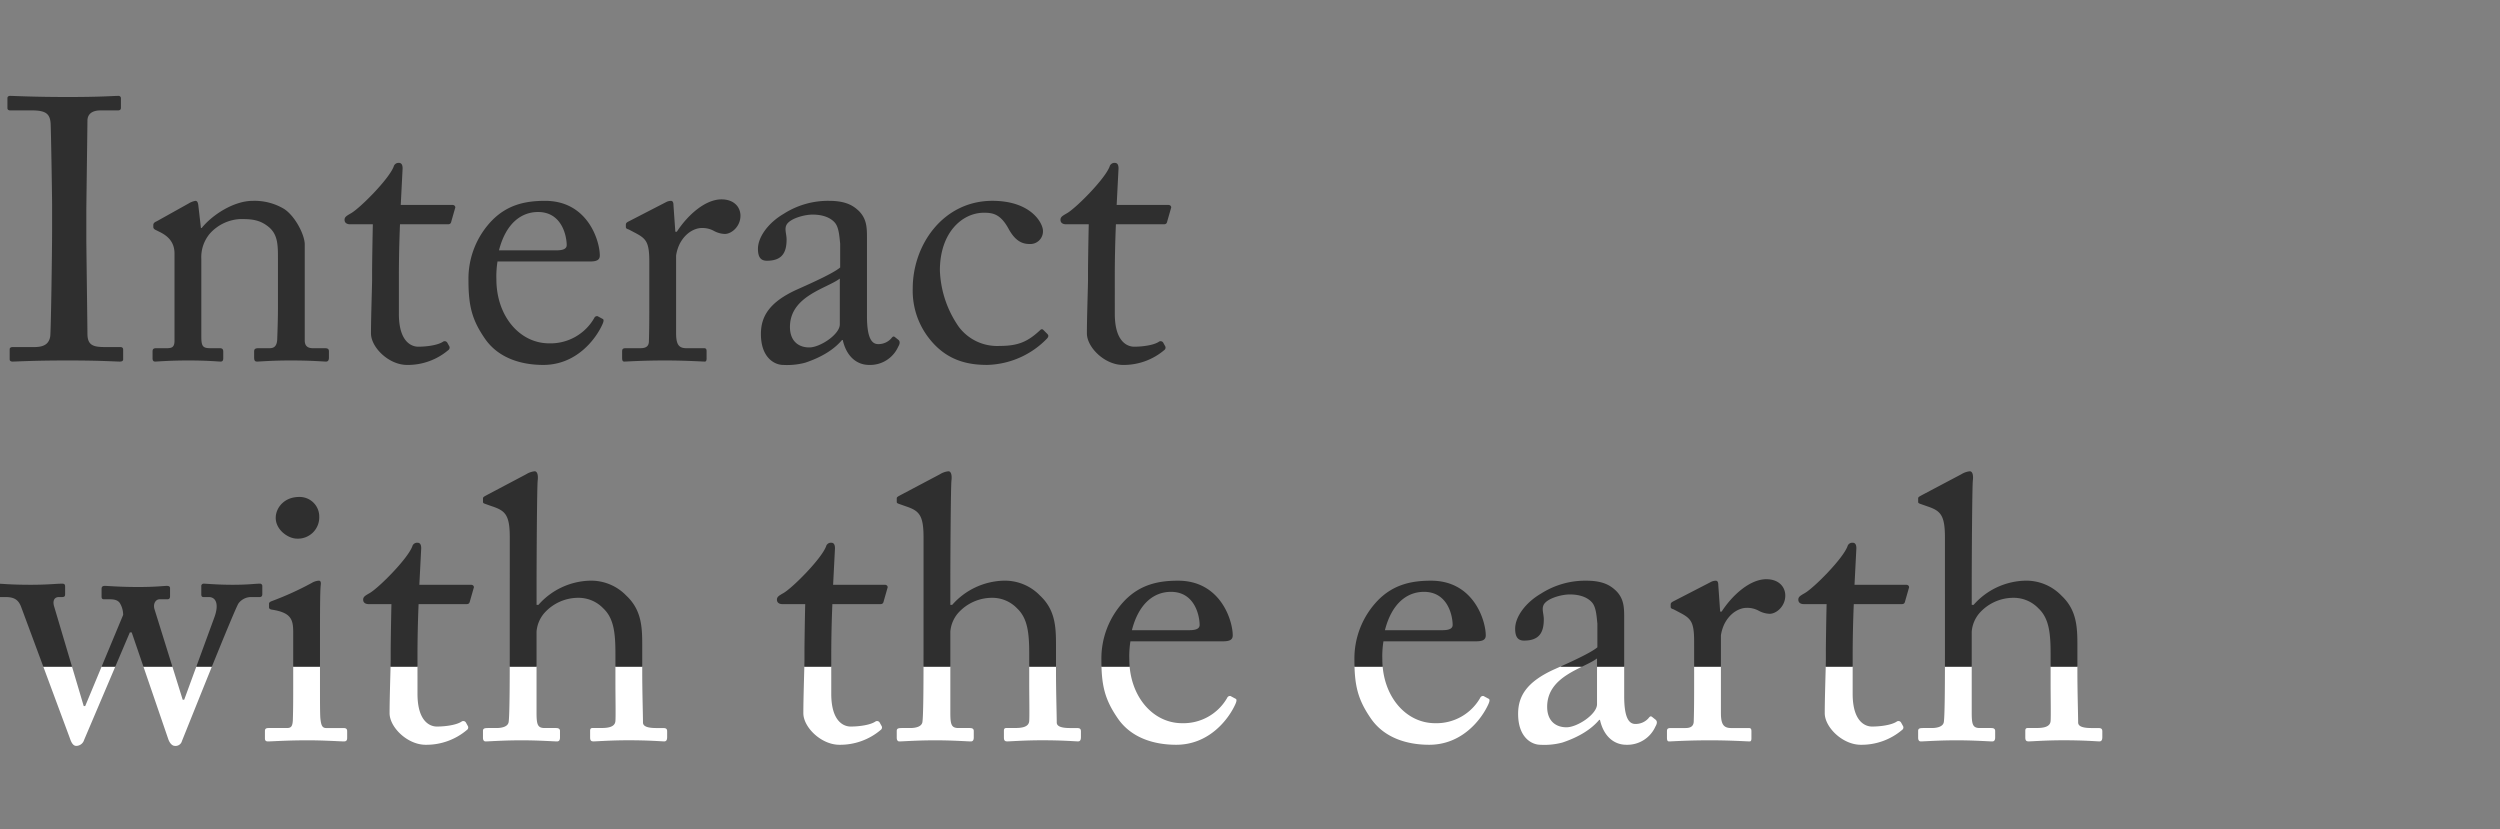 <svg xmlns="http://www.w3.org/2000/svg" xmlns:xlink="http://www.w3.org/1999/xlink" width="645" height="214" viewBox="0 0 645 214"><rect x="0" y="0" width="645" height="214" fill="#808080" stroke="none"/><defs><clipPath id="a"><rect width="645" height="42" transform="translate(-2487 336)" fill="#fff" stroke="#707070" stroke-width="1"/></clipPath><clipPath id="b"><rect width="645" height="172" transform="translate(-2487 164)" fill="#2f2f2f" stroke="#707070" stroke-width="1"/></clipPath></defs><g transform="translate(-70 -162)"><g transform="translate(2557 -2)" clip-path="url(#a)"><path d="M13.44-33.5c0,5.088-.288,25.824-.48,27.264-.384,2.5-2.4,2.784-4.32,2.784H3.264c-.48,0-.768.192-.768.576V-.288c0,.384.288.576.768.576C4.32.288,8.448,0,17.568,0,25.92,0,29.76.288,30.912.288q.864,0,.864-.576v-2.5c0-.48-.288-.672-.768-.672H27.072c-3.072,0-4.512-.48-4.512-3.456,0-1.056-.288-23.232-.288-24.192V-38.5c0-1.152.288-22.368.288-23.328,0-1.92,1.44-2.688,3.36-2.688h4.512c.48,0,.768-.192.768-.672v-2.4a.606.606,0,0,0-.672-.672c-1.344,0-4.416.288-12.96.288-8.928,0-13.824-.288-14.976-.288-.384,0-.672.192-.672.576v2.592c0,.384.288.576.768.576H8.256c3.648,0,4.608.96,4.8,3.264.1,1.44.384,18.72.384,21.024Zm65.184,3.552c0-2.4-2.4-7.2-5.28-9.12a14.82,14.82,0,0,0-8.16-2.112c-4.8,0-10.368,3.552-13.152,7.008H51.84l-.672-5.856c-.1-.768-.288-1.152-.768-1.152a5.072,5.072,0,0,0-1.728.672L40.416-35.9c-.48.192-.864.48-.864.96v.48c0,.288.1.576.768.864l.768.384c2.4,1.152,3.936,2.784,3.936,5.664V-5.088c0,1.632-.672,1.92-1.92,1.92H40.32c-.768,0-.96.288-.96.864V-.576c0,.576.192.864.672.864C40.608.288,43.68,0,48.576,0c5.088,0,7.68.288,8.352.288.48,0,.672-.288.672-.864V-2.208c0-.672-.192-.96-.96-.96h-2.4c-2.016,0-2.3-.576-2.3-3.168V-26.208a9.413,9.413,0,0,1,2.208-6.528A11.259,11.259,0,0,1,61.92-36.48c2.4,0,4.7,0,7.008,1.728,2.784,2.016,2.784,4.8,2.784,8.64V-13.44c0,2.5-.1,5.568-.192,8.064-.1,1.728-.864,2.208-1.92,2.208H66.816c-.96,0-1.248.192-1.248.864V-.768c0,.768.192,1.056.768,1.056C67.008.288,70.08,0,74.976,0c5.472,0,8.448.288,9.12.288.576,0,.768-.384.768-1.056V-2.3c0-.576-.192-.864-1.056-.864H80.736c-1.248,0-2.112-.48-2.112-2.016ZM102.912-21.6c0-4.416.1-9.12.288-13.536h12.384c.576,0,.768-.288.864-.768l.96-3.36c.192-.384-.1-.864-.672-.864H103.392l.48-9.408c0-.768-.192-1.44-.96-1.44a1.288,1.288,0,0,0-1.344.96c-1.248,3.264-8.64,10.656-10.944,12-1.152.672-1.728.96-1.728,1.728s.576,1.152,1.44,1.152h5.856C96.1-31.1,96-24.576,96-22.848v2.112c0,1.344-.288,9.792-.288,13.728,0,3.648,4.608,8.16,9.312,8.16a16.15,16.15,0,0,0,10.656-3.84.767.767,0,0,0,.192-1.056l-.48-.864A.784.784,0,0,0,114.24-4.8c-1.344.864-4.128,1.248-6.336,1.248-1.728,0-4.992-1.248-4.992-8.448Zm49.152-3.936c1.536,0,2.688-.192,2.688-1.536,0-3.744-3.072-14.112-14.112-14.112-4.8,0-9.6.864-13.728,5.088a21.611,21.611,0,0,0-6.048,15.264c0,6.72.864,10.272,4.224,15.168,3.552,5.184,9.6,6.816,15.072,6.816,8.544,0,13.536-6.624,15.264-10.464.48-1.056.288-1.344,0-1.44l-1.248-.672a.779.779,0,0,0-.864.48A13,13,0,0,1,141.7-4.416c-7.68,0-13.632-7.1-13.632-16.512a24.65,24.65,0,0,1,.288-4.608Zm-23.328-2.88c1.824-7.1,5.856-9.888,10.08-9.888,6.24,0,7.392,6.336,7.392,8.544,0,.864-.768,1.344-2.592,1.344Zm38.784,11.9c0,4.992,0,8.352-.1,11.52,0,1.248-.672,1.824-2.112,1.824h-3.744c-.864,0-1.056.192-1.056.864V-.672c0,.768.192.96.576.96.576,0,4.608-.288,10.56-.288,5.184,0,9.6.288,10.176.288.384,0,.48-.288.48-.864V-2.3c0-.576-.1-.864-.672-.864H177.12c-2.016,0-2.688-.96-2.688-3.936V-27.072a10.354,10.354,0,0,1,.96-3.072c1.632-3.072,4.128-4.032,5.664-4.032a6.181,6.181,0,0,1,3.168.768,6.294,6.294,0,0,0,2.784.768c1.728,0,4.032-1.92,4.032-4.7,0-2.208-1.632-4.224-4.9-4.224-4.128,0-8.64,3.936-11.52,8.352h-.384l-.48-6.816c0-.576-.1-1.152-.672-1.152a2.891,2.891,0,0,0-1.344.384l-9.5,4.9c-.576.288-.768.48-.768.864v.576c0,.384.192.48.768.672l1.824.96c2.688,1.44,3.456,2.4,3.456,7.3Zm56.16,5.088V-31.776c0-2.592-.1-4.8-2.112-6.816-1.344-1.248-3.168-2.592-7.68-2.592a21.174,21.174,0,0,0-11.712,3.36c-3.936,2.3-6.624,5.952-6.624,9.024,0,2.208.768,3.072,2.3,3.072,3.936,0,5.088-2.112,5.088-5.472,0-1.728-.864-3.168.48-4.416s4.32-2.016,6.24-2.016c2.784,0,4.7.864,5.76,2.112s1.152,3.744,1.344,5.376V-24c-1.536,1.344-6.528,3.648-10.848,5.568-7.584,3.36-9.6,7.2-9.6,11.616,0,6.048,3.456,7.968,5.76,7.968a18.039,18.039,0,0,0,5.664-.576c4.32-1.44,7.488-3.456,9.5-5.856h.192c.864,3.936,3.36,6.432,6.816,6.432a7.93,7.93,0,0,0,7.488-4.7c.576-.96.384-1.44.1-1.728l-.96-.768c-.384-.288-.576-.1-.96.384a4.421,4.421,0,0,1-3.36,1.44C224.832-4.224,223.68-5.952,223.68-11.424Zm-7.008,2.112c0,2.592-5.088,5.952-7.872,5.952-2.88,0-4.992-1.728-4.992-5.28,0-7.968,9.408-9.888,12.864-12.48Zm37.152-28.8c2.3,0,4.32.288,6.432,4.224,1.44,2.592,3.072,3.84,5.28,3.84a3.273,3.273,0,0,0,3.552-3.36c0-2.016-3.072-7.776-13.056-7.776-12.672,0-20.544,11.328-20.544,22.56a19.879,19.879,0,0,0,4.32,13.056c4.416,5.568,9.792,6.72,14.88,6.72a22.216,22.216,0,0,0,15.456-6.816c.48-.576.384-.864,0-1.248l-.96-.96a.5.5,0,0,0-.768,0c-3.264,3.072-5.76,4.128-10.56,4.128a12.358,12.358,0,0,1-10.464-4.9,27.056,27.056,0,0,1-4.9-14.592C242.5-33.12,248.352-38.112,253.824-38.112ZM287.616-21.6c0-4.416.1-9.12.288-13.536h12.384c.576,0,.768-.288.864-.768l.96-3.36c.192-.384-.1-.864-.672-.864H288.1l.48-9.408c0-.768-.192-1.44-.96-1.44a1.288,1.288,0,0,0-1.344.96c-1.248,3.264-8.64,10.656-10.944,12-1.152.672-1.728.96-1.728,1.728s.576,1.152,1.44,1.152H280.9c-.1,4.032-.192,10.56-.192,12.288v2.112c0,1.344-.288,9.792-.288,13.728,0,3.648,4.608,8.16,9.312,8.16a16.15,16.15,0,0,0,10.656-3.84.767.767,0,0,0,.192-1.056l-.48-.864a.784.784,0,0,0-1.152-.192c-1.344.864-4.128,1.248-6.336,1.248-1.728,0-4.992-1.248-4.992-8.448ZM39.84,64.112c-.384-1.44.384-2.5,1.344-2.5H43.2c.48,0,.672-.288.672-.768V58.832c0-.48-.192-.672-.864-.672-.768,0-2.88.288-7.3.288-4.8,0-7.872-.288-8.64-.288-.576,0-.864.192-.864.768v2.016c0,.48.192.672.672.672h1.44c1.344,0,2.112.288,2.592.96a5.859,5.859,0,0,1,.864,3.072l-9.792,23.52H21.6L14.016,63.632c-.576-1.728.1-2.592,1.152-2.592h.864c.672,0,.768-.288.768-.768v-1.92c0-.576-.192-.768-.768-.768-1.44,0-3.744.288-8.064.288-5.472,0-7.392-.288-8.736-.288-.48,0-.576.288-.576.768v1.824c0,.576.1.864.672.864H1.44c2.3,0,3.36.768,4.032,2.592L18.048,97.52c.384,1.152.864,1.92,1.632,1.92A2.137,2.137,0,0,0,21.7,97.9L33.5,70.16h.48l9.408,27.456c.384,1.152,1.056,1.824,1.728,1.824a1.69,1.69,0,0,0,1.824-1.248c1.248-3.072,13.44-33.7,14.592-35.52a4.1,4.1,0,0,1,3.072-1.632h2.4c.48,0,.672-.288.672-.768V58.256a.606.606,0,0,0-.672-.672c-1.152,0-2.88.288-7.008.288-3.936,0-6.816-.288-7.392-.288a.606.606,0,0,0-.672.672v2.016c0,.48.1.768.576.768h1.344c1.92,0,2.688,1.92,1.44,5.28L47.52,87.536h-.384ZM75.648,84.176c0,2.88,0,5.856-.1,8.736-.1,1.536-.48,1.92-1.536,1.92h-4.7c-.672,0-.96.192-.96.768v1.92c0,.576.288.768.768.768,1.056,0,4.8-.288,10.368-.288,4.032,0,8.448.288,9.216.288.672,0,.864-.288.864-.96V95.7c0-.576-.192-.864-.96-.864H84.192c-1.056,0-1.344-.672-1.536-2.5-.1-1.056-.1-4.512-.1-8.256V73.616c0-7.968,0-14.016.192-15.648.1-.672,0-1.152-.48-1.152a3.96,3.96,0,0,0-1.824.576A78.566,78.566,0,0,1,70.08,62.1c-.48.192-.672.384-.672.672v.864c0,.384.192.576.864.672,4.8.768,5.376,2.5,5.376,5.76Zm.96-38.208a5.5,5.5,0,0,0,5.76-5.664,5.058,5.058,0,0,0-5.184-5.088c-3.936,0-6.048,2.88-6.048,5.376C71.136,43.76,74.4,45.968,76.608,45.968Zm31.1,30.432c0-4.416.1-9.12.288-13.536h12.384c.576,0,.768-.288.864-.768l.96-3.36c.192-.384-.1-.864-.672-.864H108.192l.48-9.408c0-.768-.192-1.44-.96-1.44a1.288,1.288,0,0,0-1.344.96c-1.248,3.264-8.64,10.656-10.944,12-1.152.672-1.728.96-1.728,1.728s.576,1.152,1.44,1.152h5.856c-.1,4.032-.192,10.56-.192,12.288v2.112c0,1.344-.288,9.792-.288,13.728,0,3.648,4.608,8.16,9.312,8.16a16.15,16.15,0,0,0,10.656-3.84.767.767,0,0,0,.192-1.056l-.48-.864a.784.784,0,0,0-1.152-.192c-1.344.864-4.128,1.248-6.336,1.248-1.728,0-4.992-1.248-4.992-8.448Zm23.808-1.728c0,6.24,0,16.8-.288,18.624-.192,1.152-1.632,1.536-3.168,1.536h-2.016c-1.056,0-1.44.1-1.44.768v1.728c0,.672.288.96.672.96.864,0,4.512-.288,9.312-.288,4.416,0,8.352.288,9.12.288.576,0,.768-.384.768-1.056V95.6c0-.576-.384-.768-1.056-.768h-2.88c-1.824,0-2.112-.864-2.112-3.936V69.968a8.348,8.348,0,0,1,1.92-4.7,11.716,11.716,0,0,1,8.928-4.032,8.8,8.8,0,0,1,6.336,2.688c2.784,2.592,3.168,6.432,3.168,11.808V83.5c0,3.072.1,8.16,0,9.5-.1,1.632-2.016,1.824-3.648,1.824h-2.208c-.576,0-.672.288-.672.768v1.632c0,.768.192,1.056.864,1.056.864,0,4.32-.288,9.024-.288,5.472,0,8.544.288,9.216.288.576,0,.768-.384.768-1.152V95.7c0-.672-.288-.864-1.056-.864H169.44c-2.016,0-3.552-.288-3.552-1.44,0-1.824-.192-7.776-.192-13.152V74.768c0-5.184.192-10.08-4.128-14.112a12.59,12.59,0,0,0-9.5-3.84,18.315,18.315,0,0,0-13.152,6.24h-.48V56.912c0-4.8.1-24.288.288-25.92s-.192-2.4-.768-2.4a5.083,5.083,0,0,0-2.208.768l-9.984,5.28c-.864.48-1.152.576-1.152.96v.864c0,.288.1.384.672.576l1.632.576c3.456,1.152,4.608,2.208,4.608,8.064ZM214.464,76.4c0-4.416.1-9.12.288-13.536h12.384c.576,0,.768-.288.864-.768l.96-3.36c.192-.384-.1-.864-.672-.864H214.944l.48-9.408c0-.768-.192-1.44-.96-1.44a1.288,1.288,0,0,0-1.344.96c-1.248,3.264-8.64,10.656-10.944,12-1.152.672-1.728.96-1.728,1.728s.576,1.152,1.44,1.152h5.856c-.1,4.032-.192,10.56-.192,12.288v2.112c0,1.344-.288,9.792-.288,13.728,0,3.648,4.608,8.16,9.312,8.16a16.15,16.15,0,0,0,10.656-3.84.767.767,0,0,0,.192-1.056l-.48-.864a.784.784,0,0,0-1.152-.192c-1.344.864-4.128,1.248-6.336,1.248-1.728,0-4.992-1.248-4.992-8.448Zm23.808-1.728c0,6.24,0,16.8-.288,18.624-.192,1.152-1.632,1.536-3.168,1.536H232.8c-1.056,0-1.44.1-1.44.768v1.728c0,.672.288.96.672.96.864,0,4.512-.288,9.312-.288,4.416,0,8.352.288,9.12.288.576,0,.768-.384.768-1.056V95.6c0-.576-.384-.768-1.056-.768H247.3c-1.824,0-2.112-.864-2.112-3.936V69.968a8.347,8.347,0,0,1,1.92-4.7,11.716,11.716,0,0,1,8.928-4.032,8.8,8.8,0,0,1,6.336,2.688c2.784,2.592,3.168,6.432,3.168,11.808V83.5c0,3.072.1,8.16,0,9.5-.1,1.632-2.016,1.824-3.648,1.824H259.68c-.576,0-.672.288-.672.768v1.632c0,.768.192,1.056.864,1.056.864,0,4.32-.288,9.024-.288,5.472,0,8.544.288,9.216.288.576,0,.768-.384.768-1.152V95.7c0-.672-.288-.864-1.056-.864h-1.632c-2.016,0-3.552-.288-3.552-1.44,0-1.824-.192-7.776-.192-13.152V74.768c0-5.184.192-10.08-4.128-14.112a12.59,12.59,0,0,0-9.5-3.84,18.316,18.316,0,0,0-13.152,6.24h-.48V56.912c0-4.8.1-24.288.288-25.92s-.192-2.4-.768-2.4a5.083,5.083,0,0,0-2.208.768l-9.984,5.28c-.864.48-1.152.576-1.152.96v.864c0,.288.1.384.672.576l1.632.576c3.456,1.152,4.608,2.208,4.608,8.064Zm77.088-2.208c1.536,0,2.688-.192,2.688-1.536,0-3.744-3.072-14.112-14.112-14.112-4.8,0-9.6.864-13.728,5.088a21.611,21.611,0,0,0-6.048,15.264c0,6.72.864,10.272,4.224,15.168,3.552,5.184,9.6,6.816,15.072,6.816,8.544,0,13.536-6.624,15.264-10.464.48-1.056.288-1.344,0-1.44l-1.248-.672a.779.779,0,0,0-.864.48,13,13,0,0,1-11.616,6.528c-7.68,0-13.632-7.1-13.632-16.512a24.647,24.647,0,0,1,.288-4.608Zm-23.328-2.88c1.824-7.1,5.856-9.888,10.08-9.888,6.24,0,7.392,6.336,7.392,8.544,0,.864-.768,1.344-2.592,1.344Zm88.608,2.88c1.536,0,2.688-.192,2.688-1.536,0-3.744-3.072-14.112-14.112-14.112-4.8,0-9.6.864-13.728,5.088a21.611,21.611,0,0,0-6.048,15.264c0,6.72.864,10.272,4.224,15.168,3.552,5.184,9.6,6.816,15.072,6.816,8.544,0,13.536-6.624,15.264-10.464.48-1.056.288-1.344,0-1.44l-1.248-.672a.779.779,0,0,0-.864.48,13,13,0,0,1-11.616,6.528c-7.68,0-13.632-7.1-13.632-16.512a24.647,24.647,0,0,1,.288-4.608Zm-23.328-2.88c1.824-7.1,5.856-9.888,10.08-9.888,6.24,0,7.392,6.336,7.392,8.544,0,.864-.768,1.344-2.592,1.344ZM419.04,86.576V66.224c0-2.592-.1-4.8-2.112-6.816-1.344-1.248-3.168-2.592-7.68-2.592a21.174,21.174,0,0,0-11.712,3.36c-3.936,2.3-6.624,5.952-6.624,9.024,0,2.208.768,3.072,2.3,3.072,3.936,0,5.088-2.112,5.088-5.472,0-1.728-.864-3.168.48-4.416s4.32-2.016,6.24-2.016c2.784,0,4.7.864,5.76,2.112s1.152,3.744,1.344,5.376V74c-1.536,1.344-6.528,3.648-10.848,5.568-7.584,3.36-9.6,7.2-9.6,11.616,0,6.048,3.456,7.968,5.76,7.968a18.039,18.039,0,0,0,5.664-.576c4.32-1.44,7.488-3.456,9.5-5.856h.192c.864,3.936,3.36,6.432,6.816,6.432a7.93,7.93,0,0,0,7.488-4.7c.576-.96.384-1.44.1-1.728l-.96-.768c-.384-.288-.576-.1-.96.384a4.421,4.421,0,0,1-3.36,1.44C420.192,93.776,419.04,92.048,419.04,86.576Zm-7.008,2.112c0,2.592-5.088,5.952-7.872,5.952-2.88,0-4.992-1.728-4.992-5.28,0-7.968,9.408-9.888,12.864-12.48Zm25.056-7.2c0,4.992,0,8.352-.1,11.52,0,1.248-.672,1.824-2.112,1.824h-3.744c-.864,0-1.056.192-1.056.864v1.632c0,.768.192.96.576.96.576,0,4.608-.288,10.56-.288,5.184,0,9.6.288,10.176.288.384,0,.48-.288.48-.864V95.7c0-.576-.1-.864-.672-.864h-4.512c-2.016,0-2.688-.96-2.688-3.936V70.928a10.354,10.354,0,0,1,.96-3.072c1.632-3.072,4.128-4.032,5.664-4.032a6.181,6.181,0,0,1,3.168.768,6.294,6.294,0,0,0,2.784.768c1.728,0,4.032-1.92,4.032-4.7,0-2.208-1.632-4.224-4.9-4.224-4.128,0-8.64,3.936-11.52,8.352h-.384l-.48-6.816c0-.576-.1-1.152-.672-1.152a2.891,2.891,0,0,0-1.344.384l-9.5,4.9c-.576.288-.768.48-.768.864v.576c0,.384.192.48.768.672l1.824.96c2.688,1.44,3.456,2.4,3.456,7.3Zm40.9-5.088c0-4.416.1-9.12.288-13.536h12.384c.576,0,.768-.288.864-.768l.96-3.36c.192-.384-.1-.864-.672-.864H478.464l.48-9.408c0-.768-.192-1.44-.96-1.44a1.288,1.288,0,0,0-1.344.96c-1.248,3.264-8.64,10.656-10.944,12-1.152.672-1.728.96-1.728,1.728s.576,1.152,1.44,1.152h5.856c-.1,4.032-.192,10.56-.192,12.288v2.112c0,1.344-.288,9.792-.288,13.728,0,3.648,4.608,8.16,9.312,8.16a16.15,16.15,0,0,0,10.656-3.84.767.767,0,0,0,.192-1.056l-.48-.864a.784.784,0,0,0-1.152-.192c-1.344.864-4.128,1.248-6.336,1.248-1.728,0-4.992-1.248-4.992-8.448Zm23.808-1.728c0,6.24,0,16.8-.288,18.624-.192,1.152-1.632,1.536-3.168,1.536H496.32c-1.056,0-1.44.1-1.44.768v1.728c0,.672.288.96.672.96.864,0,4.512-.288,9.312-.288,4.416,0,8.352.288,9.12.288.576,0,.768-.384.768-1.056V95.6c0-.576-.384-.768-1.056-.768h-2.88c-1.824,0-2.112-.864-2.112-3.936V69.968a8.348,8.348,0,0,1,1.92-4.7,11.716,11.716,0,0,1,8.928-4.032,8.8,8.8,0,0,1,6.336,2.688c2.784,2.592,3.168,6.432,3.168,11.808V83.5c0,3.072.1,8.16,0,9.5-.1,1.632-2.016,1.824-3.648,1.824H523.2c-.576,0-.672.288-.672.768v1.632c0,.768.192,1.056.864,1.056.864,0,4.32-.288,9.024-.288,5.472,0,8.544.288,9.216.288.576,0,.768-.384.768-1.152V95.7c0-.672-.288-.864-1.056-.864h-1.632c-2.016,0-3.552-.288-3.552-1.44,0-1.824-.192-7.776-.192-13.152V74.768c0-5.184.192-10.08-4.128-14.112a12.59,12.59,0,0,0-9.5-3.84,18.316,18.316,0,0,0-13.152,6.24h-.48V56.912c0-4.8.1-24.288.288-25.92s-.192-2.4-.768-2.4a5.083,5.083,0,0,0-2.208.768l-9.984,5.28c-.864.48-1.152.576-1.152.96v.864c0,.288.1.384.672.576l1.632.576c3.456,1.152,4.608,2.208,4.608,8.064Z" transform="translate(-2487 257)" fill="#fff"/></g><g transform="translate(2557 -2)" clip-path="url(#b)"><path d="M13.44-33.5c0,5.088-.288,25.824-.48,27.264-.384,2.5-2.4,2.784-4.32,2.784H3.264c-.48,0-.768.192-.768.576V-.288c0,.384.288.576.768.576C4.32.288,8.448,0,17.568,0,25.92,0,29.76.288,30.912.288q.864,0,.864-.576v-2.5c0-.48-.288-.672-.768-.672H27.072c-3.072,0-4.512-.48-4.512-3.456,0-1.056-.288-23.232-.288-24.192V-38.5c0-1.152.288-22.368.288-23.328,0-1.92,1.44-2.688,3.36-2.688h4.512c.48,0,.768-.192.768-.672v-2.4a.606.606,0,0,0-.672-.672c-1.344,0-4.416.288-12.96.288-8.928,0-13.824-.288-14.976-.288-.384,0-.672.192-.672.576v2.592c0,.384.288.576.768.576H8.256c3.648,0,4.608.96,4.8,3.264.1,1.44.384,18.72.384,21.024Zm65.184,3.552c0-2.4-2.4-7.2-5.28-9.12a14.82,14.82,0,0,0-8.16-2.112c-4.8,0-10.368,3.552-13.152,7.008H51.84l-.672-5.856c-.1-.768-.288-1.152-.768-1.152a5.072,5.072,0,0,0-1.728.672L40.416-35.9c-.48.192-.864.48-.864.96v.48c0,.288.1.576.768.864l.768.384c2.4,1.152,3.936,2.784,3.936,5.664V-5.088c0,1.632-.672,1.92-1.92,1.92H40.32c-.768,0-.96.288-.96.864V-.576c0,.576.192.864.672.864C40.608.288,43.68,0,48.576,0c5.088,0,7.68.288,8.352.288.48,0,.672-.288.672-.864V-2.208c0-.672-.192-.96-.96-.96h-2.4c-2.016,0-2.3-.576-2.3-3.168V-26.208a9.413,9.413,0,0,1,2.208-6.528A11.259,11.259,0,0,1,61.92-36.48c2.4,0,4.7,0,7.008,1.728,2.784,2.016,2.784,4.8,2.784,8.64V-13.44c0,2.5-.1,5.568-.192,8.064-.1,1.728-.864,2.208-1.92,2.208H66.816c-.96,0-1.248.192-1.248.864V-.768c0,.768.192,1.056.768,1.056C67.008.288,70.08,0,74.976,0c5.472,0,8.448.288,9.12.288.576,0,.768-.384.768-1.056V-2.3c0-.576-.192-.864-1.056-.864H80.736c-1.248,0-2.112-.48-2.112-2.016ZM102.912-21.6c0-4.416.1-9.12.288-13.536h12.384c.576,0,.768-.288.864-.768l.96-3.36c.192-.384-.1-.864-.672-.864H103.392l.48-9.408c0-.768-.192-1.44-.96-1.44a1.288,1.288,0,0,0-1.344.96c-1.248,3.264-8.64,10.656-10.944,12-1.152.672-1.728.96-1.728,1.728s.576,1.152,1.44,1.152h5.856C96.1-31.1,96-24.576,96-22.848v2.112c0,1.344-.288,9.792-.288,13.728,0,3.648,4.608,8.16,9.312,8.16a16.15,16.15,0,0,0,10.656-3.84.767.767,0,0,0,.192-1.056l-.48-.864A.784.784,0,0,0,114.24-4.8c-1.344.864-4.128,1.248-6.336,1.248-1.728,0-4.992-1.248-4.992-8.448Zm49.152-3.936c1.536,0,2.688-.192,2.688-1.536,0-3.744-3.072-14.112-14.112-14.112-4.8,0-9.6.864-13.728,5.088a21.611,21.611,0,0,0-6.048,15.264c0,6.72.864,10.272,4.224,15.168,3.552,5.184,9.6,6.816,15.072,6.816,8.544,0,13.536-6.624,15.264-10.464.48-1.056.288-1.344,0-1.44l-1.248-.672a.779.779,0,0,0-.864.48A13,13,0,0,1,141.7-4.416c-7.68,0-13.632-7.1-13.632-16.512a24.65,24.65,0,0,1,.288-4.608Zm-23.328-2.88c1.824-7.1,5.856-9.888,10.08-9.888,6.24,0,7.392,6.336,7.392,8.544,0,.864-.768,1.344-2.592,1.344Zm38.784,11.9c0,4.992,0,8.352-.1,11.52,0,1.248-.672,1.824-2.112,1.824h-3.744c-.864,0-1.056.192-1.056.864V-.672c0,.768.192.96.576.96.576,0,4.608-.288,10.56-.288,5.184,0,9.6.288,10.176.288.384,0,.48-.288.48-.864V-2.3c0-.576-.1-.864-.672-.864H177.12c-2.016,0-2.688-.96-2.688-3.936V-27.072a10.354,10.354,0,0,1,.96-3.072c1.632-3.072,4.128-4.032,5.664-4.032a6.181,6.181,0,0,1,3.168.768,6.294,6.294,0,0,0,2.784.768c1.728,0,4.032-1.92,4.032-4.7,0-2.208-1.632-4.224-4.9-4.224-4.128,0-8.64,3.936-11.52,8.352h-.384l-.48-6.816c0-.576-.1-1.152-.672-1.152a2.891,2.891,0,0,0-1.344.384l-9.5,4.9c-.576.288-.768.48-.768.864v.576c0,.384.192.48.768.672l1.824.96c2.688,1.44,3.456,2.4,3.456,7.3Zm56.16,5.088V-31.776c0-2.592-.1-4.8-2.112-6.816-1.344-1.248-3.168-2.592-7.68-2.592a21.174,21.174,0,0,0-11.712,3.36c-3.936,2.3-6.624,5.952-6.624,9.024,0,2.208.768,3.072,2.3,3.072,3.936,0,5.088-2.112,5.088-5.472,0-1.728-.864-3.168.48-4.416s4.32-2.016,6.24-2.016c2.784,0,4.7.864,5.76,2.112s1.152,3.744,1.344,5.376V-24c-1.536,1.344-6.528,3.648-10.848,5.568-7.584,3.36-9.6,7.2-9.6,11.616,0,6.048,3.456,7.968,5.76,7.968a18.039,18.039,0,0,0,5.664-.576c4.32-1.44,7.488-3.456,9.5-5.856h.192c.864,3.936,3.36,6.432,6.816,6.432a7.93,7.93,0,0,0,7.488-4.7c.576-.96.384-1.44.1-1.728l-.96-.768c-.384-.288-.576-.1-.96.384a4.421,4.421,0,0,1-3.36,1.44C224.832-4.224,223.68-5.952,223.68-11.424Zm-7.008,2.112c0,2.592-5.088,5.952-7.872,5.952-2.88,0-4.992-1.728-4.992-5.28,0-7.968,9.408-9.888,12.864-12.48Zm37.152-28.8c2.3,0,4.32.288,6.432,4.224,1.44,2.592,3.072,3.84,5.28,3.84a3.273,3.273,0,0,0,3.552-3.36c0-2.016-3.072-7.776-13.056-7.776-12.672,0-20.544,11.328-20.544,22.56a19.879,19.879,0,0,0,4.32,13.056c4.416,5.568,9.792,6.72,14.88,6.72a22.216,22.216,0,0,0,15.456-6.816c.48-.576.384-.864,0-1.248l-.96-.96a.5.5,0,0,0-.768,0c-3.264,3.072-5.76,4.128-10.56,4.128a12.358,12.358,0,0,1-10.464-4.9,27.056,27.056,0,0,1-4.9-14.592C242.5-33.12,248.352-38.112,253.824-38.112ZM287.616-21.6c0-4.416.1-9.12.288-13.536h12.384c.576,0,.768-.288.864-.768l.96-3.36c.192-.384-.1-.864-.672-.864H288.1l.48-9.408c0-.768-.192-1.44-.96-1.44a1.288,1.288,0,0,0-1.344.96c-1.248,3.264-8.64,10.656-10.944,12-1.152.672-1.728.96-1.728,1.728s.576,1.152,1.44,1.152H280.9c-.1,4.032-.192,10.56-.192,12.288v2.112c0,1.344-.288,9.792-.288,13.728,0,3.648,4.608,8.16,9.312,8.16a16.15,16.15,0,0,0,10.656-3.84.767.767,0,0,0,.192-1.056l-.48-.864a.784.784,0,0,0-1.152-.192c-1.344.864-4.128,1.248-6.336,1.248-1.728,0-4.992-1.248-4.992-8.448ZM39.84,64.112c-.384-1.44.384-2.5,1.344-2.5H43.2c.48,0,.672-.288.672-.768V58.832c0-.48-.192-.672-.864-.672-.768,0-2.88.288-7.3.288-4.8,0-7.872-.288-8.64-.288-.576,0-.864.192-.864.768v2.016c0,.48.192.672.672.672h1.44c1.344,0,2.112.288,2.592.96a5.859,5.859,0,0,1,.864,3.072l-9.792,23.52H21.6L14.016,63.632c-.576-1.728.1-2.592,1.152-2.592h.864c.672,0,.768-.288.768-.768v-1.92c0-.576-.192-.768-.768-.768-1.44,0-3.744.288-8.064.288-5.472,0-7.392-.288-8.736-.288-.48,0-.576.288-.576.768v1.824c0,.576.1.864.672.864H1.44c2.3,0,3.36.768,4.032,2.592L18.048,97.52c.384,1.152.864,1.92,1.632,1.92A2.137,2.137,0,0,0,21.7,97.9L33.5,70.16h.48l9.408,27.456c.384,1.152,1.056,1.824,1.728,1.824a1.69,1.69,0,0,0,1.824-1.248c1.248-3.072,13.44-33.7,14.592-35.52a4.1,4.1,0,0,1,3.072-1.632h2.4c.48,0,.672-.288.672-.768V58.256a.606.606,0,0,0-.672-.672c-1.152,0-2.88.288-7.008.288-3.936,0-6.816-.288-7.392-.288a.606.606,0,0,0-.672.672v2.016c0,.48.1.768.576.768h1.344c1.92,0,2.688,1.92,1.44,5.28L47.52,87.536h-.384ZM75.648,84.176c0,2.88,0,5.856-.1,8.736-.1,1.536-.48,1.92-1.536,1.92h-4.7c-.672,0-.96.192-.96.768v1.92c0,.576.288.768.768.768,1.056,0,4.8-.288,10.368-.288,4.032,0,8.448.288,9.216.288.672,0,.864-.288.864-.96V95.7c0-.576-.192-.864-.96-.864H84.192c-1.056,0-1.344-.672-1.536-2.5-.1-1.056-.1-4.512-.1-8.256V73.616c0-7.968,0-14.016.192-15.648.1-.672,0-1.152-.48-1.152a3.96,3.96,0,0,0-1.824.576A78.566,78.566,0,0,1,70.08,62.1c-.48.192-.672.384-.672.672v.864c0,.384.192.576.864.672,4.8.768,5.376,2.5,5.376,5.76Zm.96-38.208a5.5,5.5,0,0,0,5.76-5.664,5.058,5.058,0,0,0-5.184-5.088c-3.936,0-6.048,2.88-6.048,5.376C71.136,43.76,74.4,45.968,76.608,45.968Zm31.1,30.432c0-4.416.1-9.12.288-13.536h12.384c.576,0,.768-.288.864-.768l.96-3.36c.192-.384-.1-.864-.672-.864H108.192l.48-9.408c0-.768-.192-1.44-.96-1.44a1.288,1.288,0,0,0-1.344.96c-1.248,3.264-8.64,10.656-10.944,12-1.152.672-1.728.96-1.728,1.728s.576,1.152,1.44,1.152h5.856c-.1,4.032-.192,10.56-.192,12.288v2.112c0,1.344-.288,9.792-.288,13.728,0,3.648,4.608,8.16,9.312,8.16a16.15,16.15,0,0,0,10.656-3.84.767.767,0,0,0,.192-1.056l-.48-.864a.784.784,0,0,0-1.152-.192c-1.344.864-4.128,1.248-6.336,1.248-1.728,0-4.992-1.248-4.992-8.448Zm23.808-1.728c0,6.24,0,16.8-.288,18.624-.192,1.152-1.632,1.536-3.168,1.536h-2.016c-1.056,0-1.44.1-1.44.768v1.728c0,.672.288.96.672.96.864,0,4.512-.288,9.312-.288,4.416,0,8.352.288,9.12.288.576,0,.768-.384.768-1.056V95.6c0-.576-.384-.768-1.056-.768h-2.88c-1.824,0-2.112-.864-2.112-3.936V69.968a8.348,8.348,0,0,1,1.92-4.7,11.716,11.716,0,0,1,8.928-4.032,8.8,8.8,0,0,1,6.336,2.688c2.784,2.592,3.168,6.432,3.168,11.808V83.5c0,3.072.1,8.16,0,9.5-.1,1.632-2.016,1.824-3.648,1.824h-2.208c-.576,0-.672.288-.672.768v1.632c0,.768.192,1.056.864,1.056.864,0,4.32-.288,9.024-.288,5.472,0,8.544.288,9.216.288.576,0,.768-.384.768-1.152V95.7c0-.672-.288-.864-1.056-.864H169.44c-2.016,0-3.552-.288-3.552-1.44,0-1.824-.192-7.776-.192-13.152V74.768c0-5.184.192-10.08-4.128-14.112a12.59,12.59,0,0,0-9.5-3.84,18.315,18.315,0,0,0-13.152,6.24h-.48V56.912c0-4.8.1-24.288.288-25.92s-.192-2.4-.768-2.4a5.083,5.083,0,0,0-2.208.768l-9.984,5.28c-.864.48-1.152.576-1.152.96v.864c0,.288.1.384.672.576l1.632.576c3.456,1.152,4.608,2.208,4.608,8.064ZM214.464,76.4c0-4.416.1-9.12.288-13.536h12.384c.576,0,.768-.288.864-.768l.96-3.36c.192-.384-.1-.864-.672-.864H214.944l.48-9.408c0-.768-.192-1.44-.96-1.44a1.288,1.288,0,0,0-1.344.96c-1.248,3.264-8.64,10.656-10.944,12-1.152.672-1.728.96-1.728,1.728s.576,1.152,1.44,1.152h5.856c-.1,4.032-.192,10.56-.192,12.288v2.112c0,1.344-.288,9.792-.288,13.728,0,3.648,4.608,8.16,9.312,8.16a16.15,16.15,0,0,0,10.656-3.84.767.767,0,0,0,.192-1.056l-.48-.864a.784.784,0,0,0-1.152-.192c-1.344.864-4.128,1.248-6.336,1.248-1.728,0-4.992-1.248-4.992-8.448Zm23.808-1.728c0,6.24,0,16.8-.288,18.624-.192,1.152-1.632,1.536-3.168,1.536H232.8c-1.056,0-1.44.1-1.44.768v1.728c0,.672.288.96.672.96.864,0,4.512-.288,9.312-.288,4.416,0,8.352.288,9.12.288.576,0,.768-.384.768-1.056V95.6c0-.576-.384-.768-1.056-.768H247.3c-1.824,0-2.112-.864-2.112-3.936V69.968a8.347,8.347,0,0,1,1.92-4.7,11.716,11.716,0,0,1,8.928-4.032,8.8,8.8,0,0,1,6.336,2.688c2.784,2.592,3.168,6.432,3.168,11.808V83.5c0,3.072.1,8.16,0,9.5-.1,1.632-2.016,1.824-3.648,1.824H259.68c-.576,0-.672.288-.672.768v1.632c0,.768.192,1.056.864,1.056.864,0,4.32-.288,9.024-.288,5.472,0,8.544.288,9.216.288.576,0,.768-.384.768-1.152V95.7c0-.672-.288-.864-1.056-.864h-1.632c-2.016,0-3.552-.288-3.552-1.44,0-1.824-.192-7.776-.192-13.152V74.768c0-5.184.192-10.08-4.128-14.112a12.59,12.59,0,0,0-9.5-3.84,18.316,18.316,0,0,0-13.152,6.24h-.48V56.912c0-4.8.1-24.288.288-25.92s-.192-2.4-.768-2.4a5.083,5.083,0,0,0-2.208.768l-9.984,5.28c-.864.48-1.152.576-1.152.96v.864c0,.288.1.384.672.576l1.632.576c3.456,1.152,4.608,2.208,4.608,8.064Zm77.088-2.208c1.536,0,2.688-.192,2.688-1.536,0-3.744-3.072-14.112-14.112-14.112-4.8,0-9.6.864-13.728,5.088a21.611,21.611,0,0,0-6.048,15.264c0,6.72.864,10.272,4.224,15.168,3.552,5.184,9.6,6.816,15.072,6.816,8.544,0,13.536-6.624,15.264-10.464.48-1.056.288-1.344,0-1.44l-1.248-.672a.779.779,0,0,0-.864.48,13,13,0,0,1-11.616,6.528c-7.68,0-13.632-7.1-13.632-16.512a24.647,24.647,0,0,1,.288-4.608Zm-23.328-2.88c1.824-7.1,5.856-9.888,10.08-9.888,6.24,0,7.392,6.336,7.392,8.544,0,.864-.768,1.344-2.592,1.344Zm88.608,2.88c1.536,0,2.688-.192,2.688-1.536,0-3.744-3.072-14.112-14.112-14.112-4.8,0-9.6.864-13.728,5.088a21.611,21.611,0,0,0-6.048,15.264c0,6.72.864,10.272,4.224,15.168,3.552,5.184,9.6,6.816,15.072,6.816,8.544,0,13.536-6.624,15.264-10.464.48-1.056.288-1.344,0-1.44l-1.248-.672a.779.779,0,0,0-.864.48,13,13,0,0,1-11.616,6.528c-7.68,0-13.632-7.1-13.632-16.512a24.647,24.647,0,0,1,.288-4.608Zm-23.328-2.88c1.824-7.1,5.856-9.888,10.08-9.888,6.24,0,7.392,6.336,7.392,8.544,0,.864-.768,1.344-2.592,1.344ZM419.04,86.576V66.224c0-2.592-.1-4.8-2.112-6.816-1.344-1.248-3.168-2.592-7.68-2.592a21.174,21.174,0,0,0-11.712,3.36c-3.936,2.3-6.624,5.952-6.624,9.024,0,2.208.768,3.072,2.3,3.072,3.936,0,5.088-2.112,5.088-5.472,0-1.728-.864-3.168.48-4.416s4.32-2.016,6.24-2.016c2.784,0,4.7.864,5.76,2.112s1.152,3.744,1.344,5.376V74c-1.536,1.344-6.528,3.648-10.848,5.568-7.584,3.36-9.6,7.2-9.6,11.616,0,6.048,3.456,7.968,5.76,7.968a18.039,18.039,0,0,0,5.664-.576c4.32-1.44,7.488-3.456,9.5-5.856h.192c.864,3.936,3.36,6.432,6.816,6.432a7.93,7.93,0,0,0,7.488-4.7c.576-.96.384-1.44.1-1.728l-.96-.768c-.384-.288-.576-.1-.96.384a4.421,4.421,0,0,1-3.36,1.44C420.192,93.776,419.04,92.048,419.04,86.576Zm-7.008,2.112c0,2.592-5.088,5.952-7.872,5.952-2.88,0-4.992-1.728-4.992-5.28,0-7.968,9.408-9.888,12.864-12.48Zm25.056-7.2c0,4.992,0,8.352-.1,11.52,0,1.248-.672,1.824-2.112,1.824h-3.744c-.864,0-1.056.192-1.056.864v1.632c0,.768.192.96.576.96.576,0,4.608-.288,10.56-.288,5.184,0,9.6.288,10.176.288.384,0,.48-.288.48-.864V95.7c0-.576-.1-.864-.672-.864h-4.512c-2.016,0-2.688-.96-2.688-3.936V70.928a10.354,10.354,0,0,1,.96-3.072c1.632-3.072,4.128-4.032,5.664-4.032a6.181,6.181,0,0,1,3.168.768,6.294,6.294,0,0,0,2.784.768c1.728,0,4.032-1.92,4.032-4.7,0-2.208-1.632-4.224-4.9-4.224-4.128,0-8.64,3.936-11.52,8.352h-.384l-.48-6.816c0-.576-.1-1.152-.672-1.152a2.891,2.891,0,0,0-1.344.384l-9.5,4.9c-.576.288-.768.48-.768.864v.576c0,.384.192.48.768.672l1.824.96c2.688,1.44,3.456,2.4,3.456,7.3Zm40.9-5.088c0-4.416.1-9.12.288-13.536h12.384c.576,0,.768-.288.864-.768l.96-3.36c.192-.384-.1-.864-.672-.864H478.464l.48-9.408c0-.768-.192-1.44-.96-1.44a1.288,1.288,0,0,0-1.344.96c-1.248,3.264-8.64,10.656-10.944,12-1.152.672-1.728.96-1.728,1.728s.576,1.152,1.44,1.152h5.856c-.1,4.032-.192,10.56-.192,12.288v2.112c0,1.344-.288,9.792-.288,13.728,0,3.648,4.608,8.16,9.312,8.16a16.15,16.15,0,0,0,10.656-3.84.767.767,0,0,0,.192-1.056l-.48-.864a.784.784,0,0,0-1.152-.192c-1.344.864-4.128,1.248-6.336,1.248-1.728,0-4.992-1.248-4.992-8.448Zm23.808-1.728c0,6.24,0,16.8-.288,18.624-.192,1.152-1.632,1.536-3.168,1.536H496.32c-1.056,0-1.44.1-1.44.768v1.728c0,.672.288.96.672.96.864,0,4.512-.288,9.312-.288,4.416,0,8.352.288,9.12.288.576,0,.768-.384.768-1.056V95.6c0-.576-.384-.768-1.056-.768h-2.88c-1.824,0-2.112-.864-2.112-3.936V69.968a8.348,8.348,0,0,1,1.92-4.7,11.716,11.716,0,0,1,8.928-4.032,8.8,8.8,0,0,1,6.336,2.688c2.784,2.592,3.168,6.432,3.168,11.808V83.5c0,3.072.1,8.16,0,9.5-.1,1.632-2.016,1.824-3.648,1.824H523.2c-.576,0-.672.288-.672.768v1.632c0,.768.192,1.056.864,1.056.864,0,4.32-.288,9.024-.288,5.472,0,8.544.288,9.216.288.576,0,.768-.384.768-1.152V95.7c0-.672-.288-.864-1.056-.864h-1.632c-2.016,0-3.552-.288-3.552-1.44,0-1.824-.192-7.776-.192-13.152V74.768c0-5.184.192-10.08-4.128-14.112a12.59,12.59,0,0,0-9.5-3.84,18.316,18.316,0,0,0-13.152,6.24h-.48V56.912c0-4.8.1-24.288.288-25.92s-.192-2.4-.768-2.4a5.083,5.083,0,0,0-2.208.768l-9.984,5.28c-.864.48-1.152.576-1.152.96v.864c0,.288.1.384.672.576l1.632.576c3.456,1.152,4.608,2.208,4.608,8.064Z" transform="translate(-2487 257)" fill="#2f2f2f"/></g></g></svg>